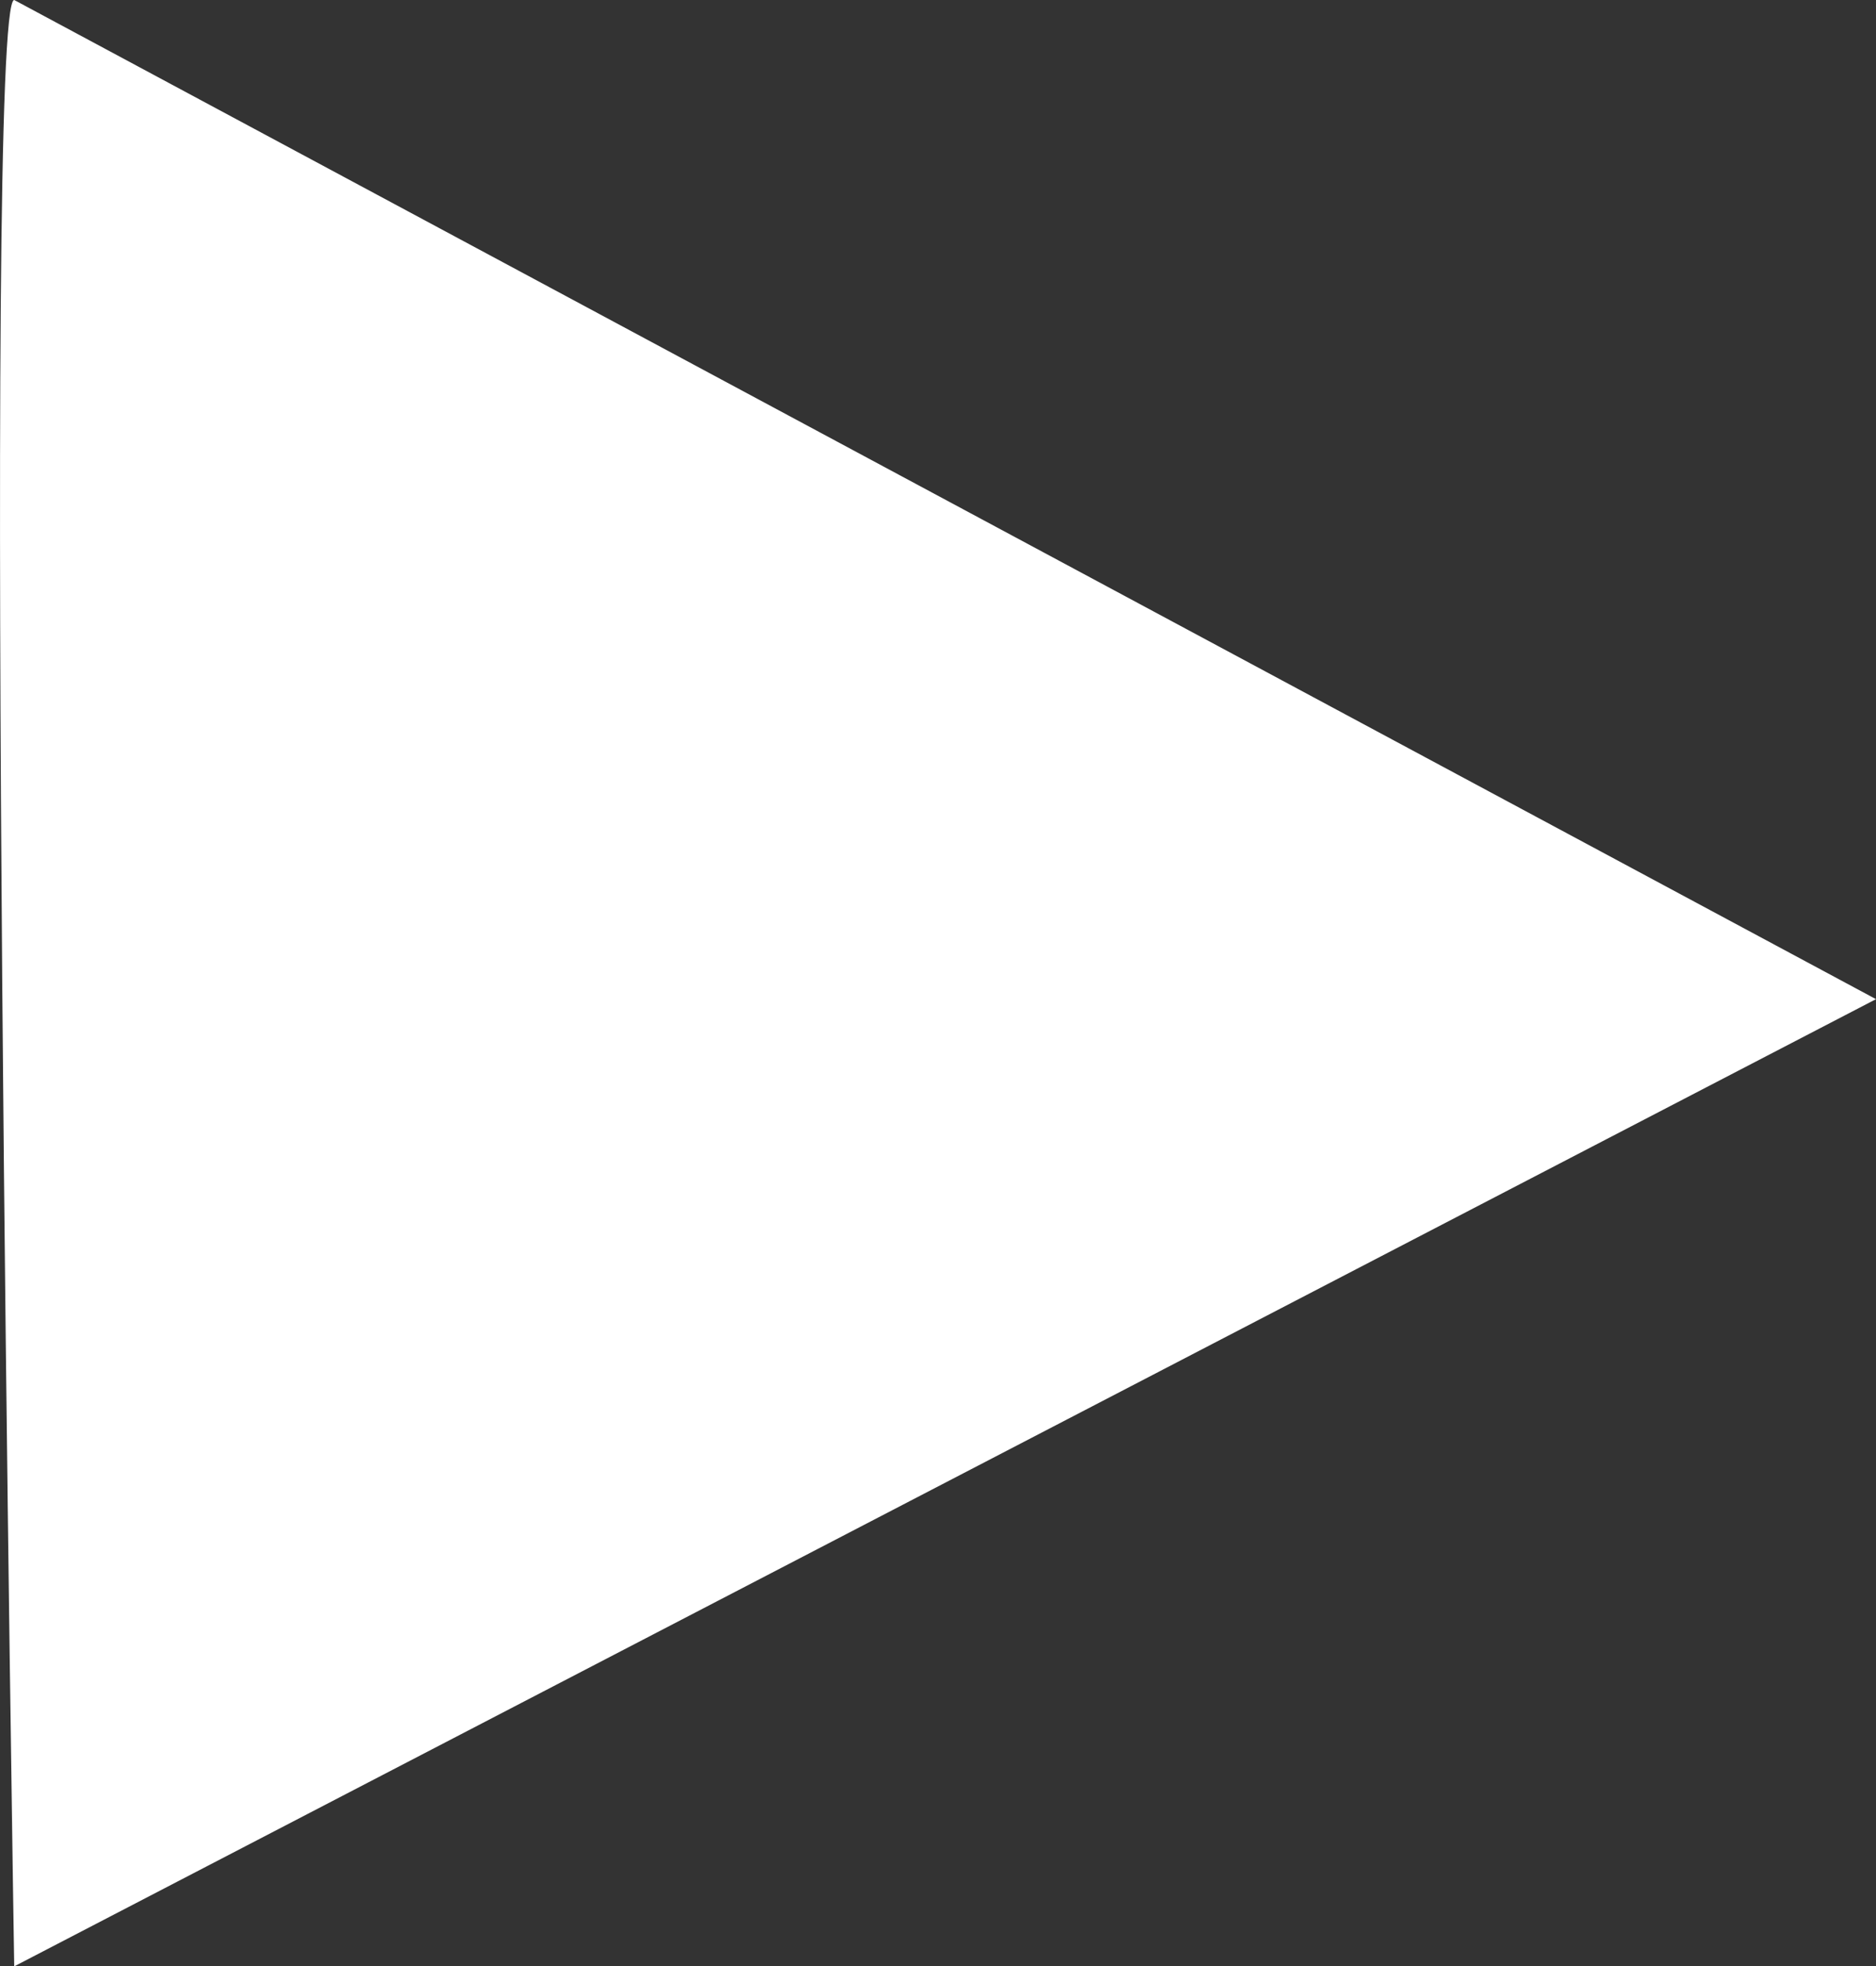 <svg data-name="Слой 1" xmlns="http://www.w3.org/2000/svg" viewBox="0 0 234.78 246"><rect x="0" y="0" width="234.78" height="246" fill="#333333" stroke="none"/><path d="M1.78 0c-4 0 0 246 0 246l233-121Z" style="fill:#fff"/></svg>
